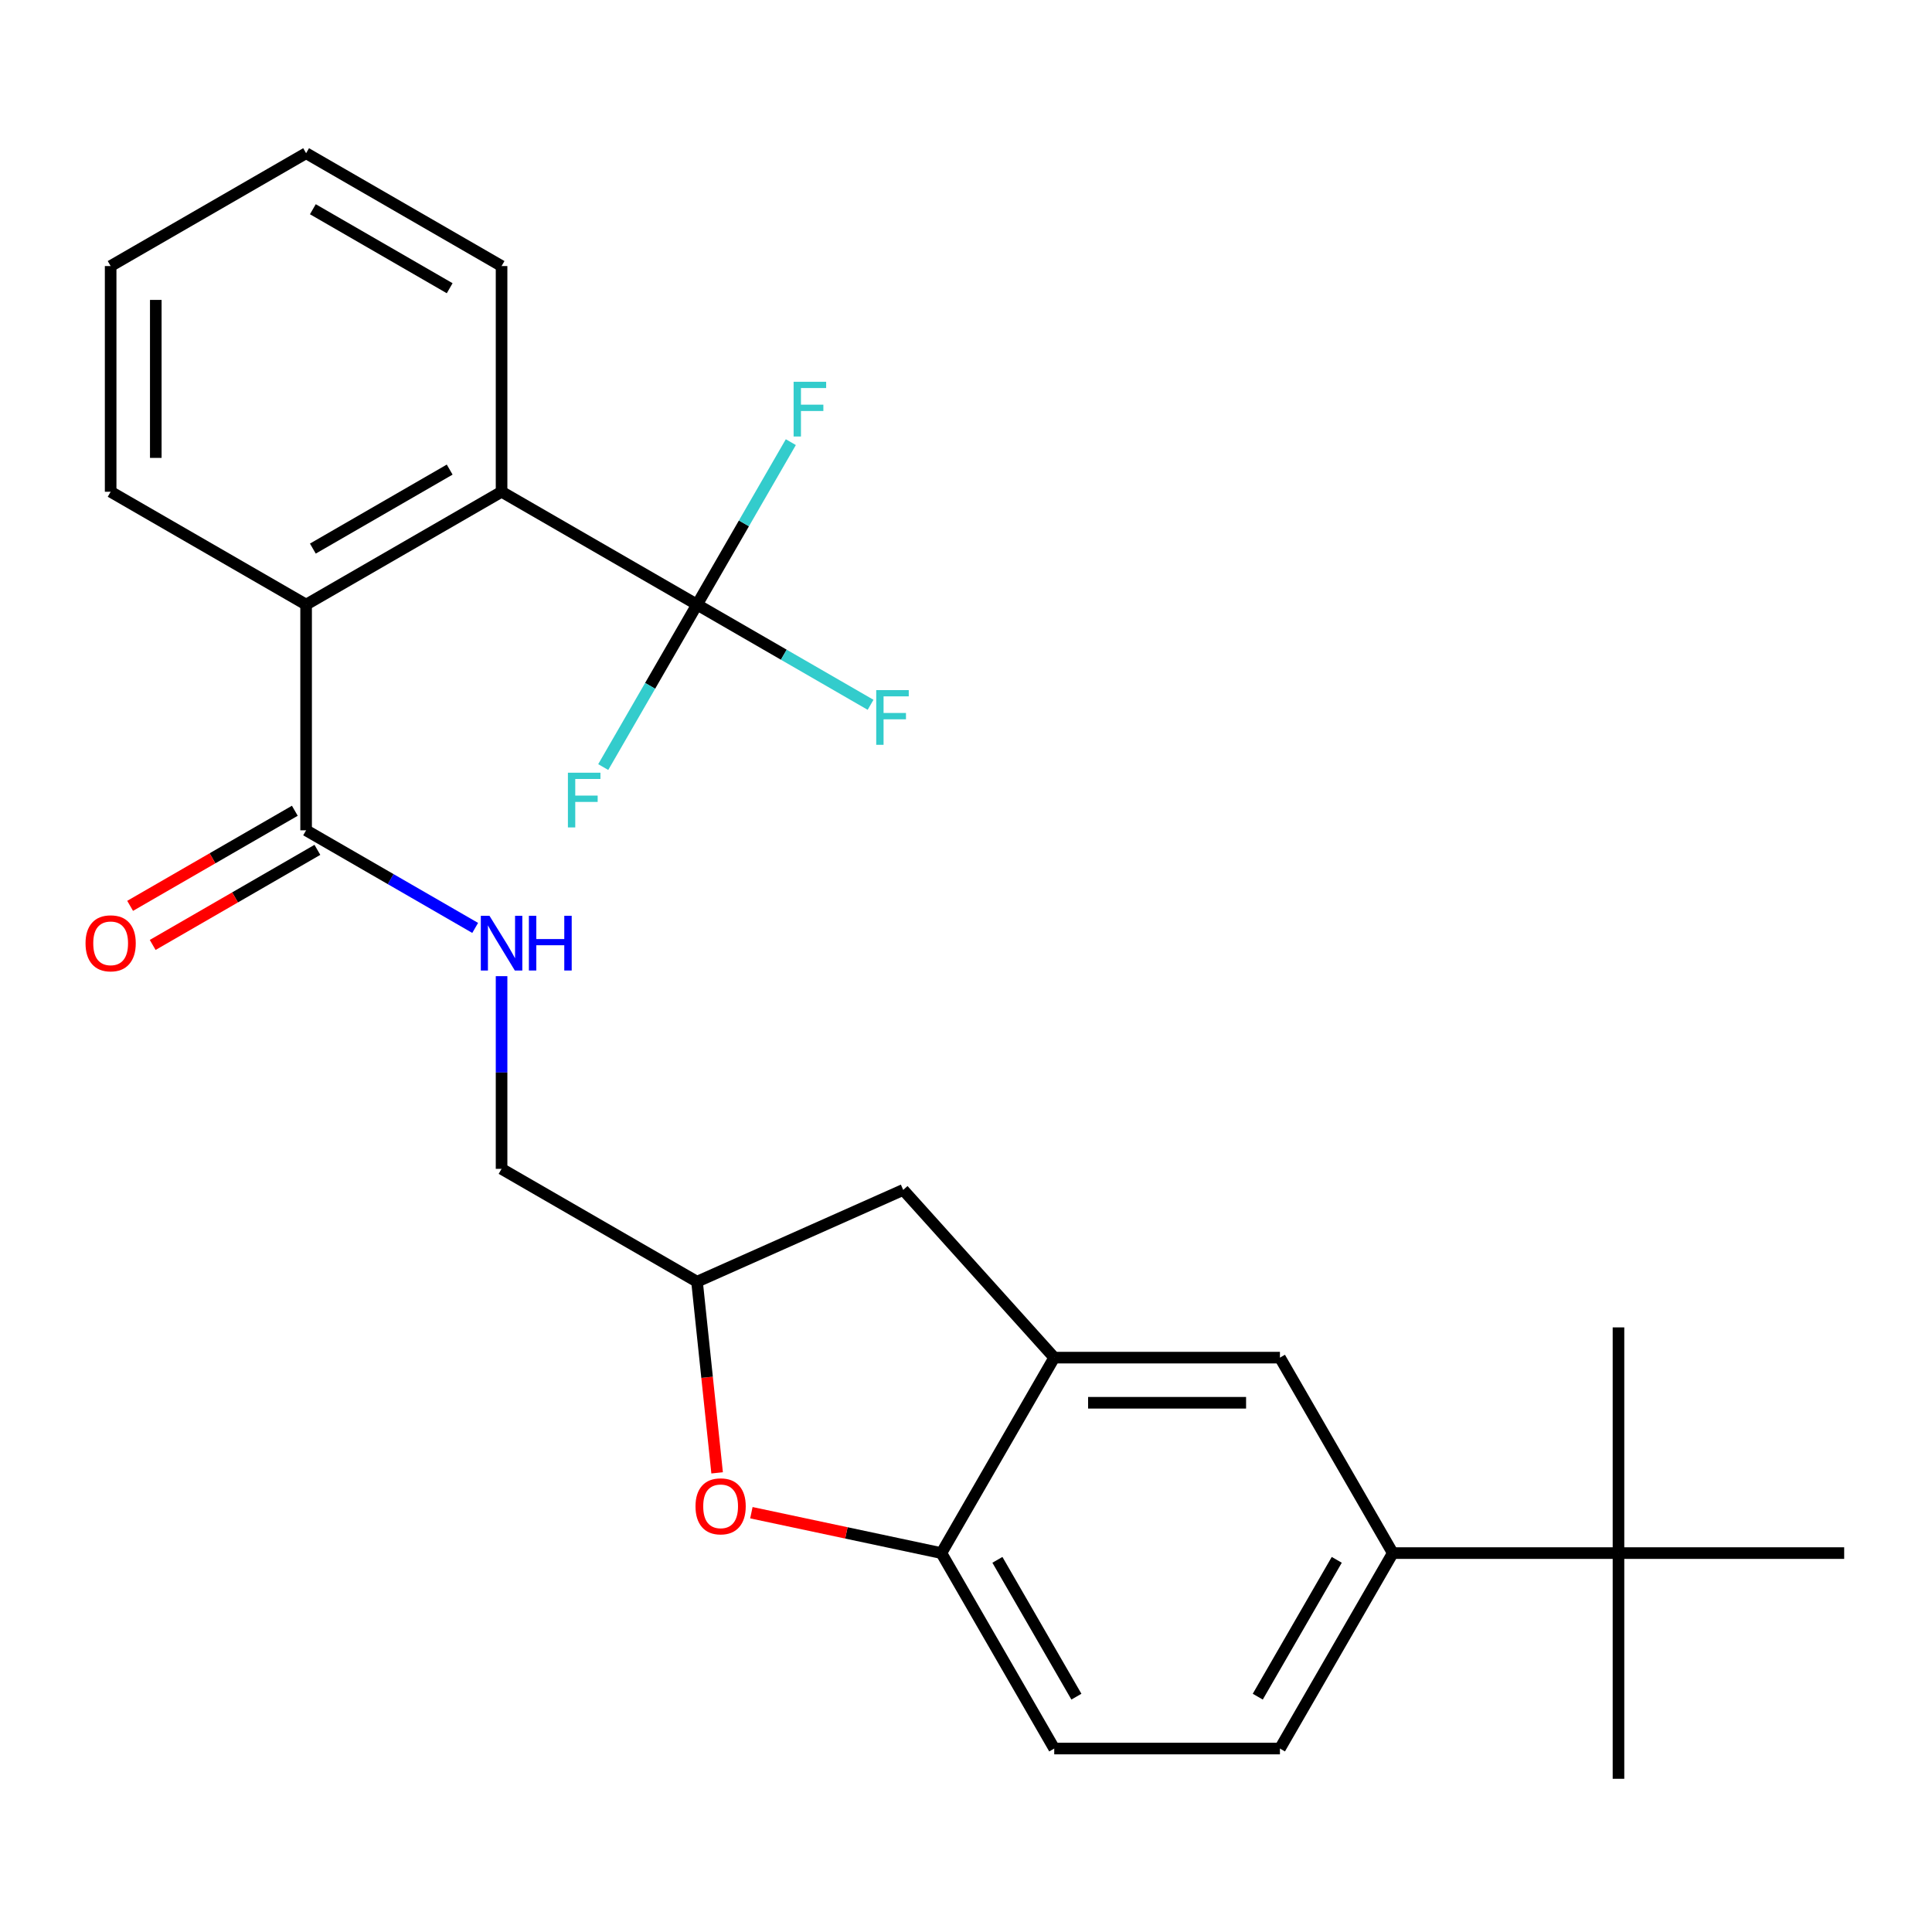 <?xml version='1.0' encoding='iso-8859-1'?>
<svg version='1.1' baseProfile='full'
              xmlns='http://www.w3.org/2000/svg'
                      xmlns:rdkit='http://www.rdkit.org/xml'
                      xmlns:xlink='http://www.w3.org/1999/xlink'
                  xml:space='preserve'
width='1000px' height='1000px' viewBox='0 0 1000 1000'>
<!-- END OF HEADER -->
<rect style='opacity:1.0;fill:#FFFFFF;stroke:none' width='1000' height='1000' x='0' y='0'> </rect>
<path class='bond-0' d='M 245.95,480.289 L 202.196,455.027' style='fill:none;fill-rule:evenodd;stroke:#0000FF;stroke-width:6px;stroke-linecap:butt;stroke-linejoin:miter;stroke-opacity:1' />
<path class='bond-0' d='M 202.196,455.027 L 158.441,429.765' style='fill:none;fill-rule:evenodd;stroke:#000000;stroke-width:6px;stroke-linecap:butt;stroke-linejoin:miter;stroke-opacity:1' />
<path class='bond-1' d='M 259.611,505.256 L 259.611,555.127' style='fill:none;fill-rule:evenodd;stroke:#0000FF;stroke-width:6px;stroke-linecap:butt;stroke-linejoin:miter;stroke-opacity:1' />
<path class='bond-1' d='M 259.611,555.127 L 259.611,604.997' style='fill:none;fill-rule:evenodd;stroke:#000000;stroke-width:6px;stroke-linecap:butt;stroke-linejoin:miter;stroke-opacity:1' />
<path class='bond-2' d='M 152.6,419.648 L 109.975,444.258' style='fill:none;fill-rule:evenodd;stroke:#000000;stroke-width:6px;stroke-linecap:butt;stroke-linejoin:miter;stroke-opacity:1' />
<path class='bond-2' d='M 109.975,444.258 L 67.35,468.867' style='fill:none;fill-rule:evenodd;stroke:#FF0000;stroke-width:6px;stroke-linecap:butt;stroke-linejoin:miter;stroke-opacity:1' />
<path class='bond-2' d='M 164.282,439.882 L 121.657,464.492' style='fill:none;fill-rule:evenodd;stroke:#000000;stroke-width:6px;stroke-linecap:butt;stroke-linejoin:miter;stroke-opacity:1' />
<path class='bond-2' d='M 121.657,464.492 L 79.032,489.101' style='fill:none;fill-rule:evenodd;stroke:#FF0000;stroke-width:6px;stroke-linecap:butt;stroke-linejoin:miter;stroke-opacity:1' />
<path class='bond-3' d='M 158.441,429.765 L 158.441,312.944' style='fill:none;fill-rule:evenodd;stroke:#000000;stroke-width:6px;stroke-linecap:butt;stroke-linejoin:miter;stroke-opacity:1' />
<path class='bond-4' d='M 259.611,254.533 L 158.441,312.944' style='fill:none;fill-rule:evenodd;stroke:#000000;stroke-width:6px;stroke-linecap:butt;stroke-linejoin:miter;stroke-opacity:1' />
<path class='bond-4' d='M 232.753,243.061 L 161.934,283.948' style='fill:none;fill-rule:evenodd;stroke:#000000;stroke-width:6px;stroke-linecap:butt;stroke-linejoin:miter;stroke-opacity:1' />
<path class='bond-5' d='M 259.611,254.533 L 360.781,312.944' style='fill:none;fill-rule:evenodd;stroke:#000000;stroke-width:6px;stroke-linecap:butt;stroke-linejoin:miter;stroke-opacity:1' />
<path class='bond-6' d='M 259.611,254.533 L 259.611,137.712' style='fill:none;fill-rule:evenodd;stroke:#000000;stroke-width:6px;stroke-linecap:butt;stroke-linejoin:miter;stroke-opacity:1' />
<path class='bond-7' d='M 720.903,803.877 L 662.492,905.047' style='fill:none;fill-rule:evenodd;stroke:#000000;stroke-width:6px;stroke-linecap:butt;stroke-linejoin:miter;stroke-opacity:1' />
<path class='bond-7' d='M 691.907,807.371 L 651.02,878.19' style='fill:none;fill-rule:evenodd;stroke:#000000;stroke-width:6px;stroke-linecap:butt;stroke-linejoin:miter;stroke-opacity:1' />
<path class='bond-8' d='M 720.903,803.877 L 662.492,702.707' style='fill:none;fill-rule:evenodd;stroke:#000000;stroke-width:6px;stroke-linecap:butt;stroke-linejoin:miter;stroke-opacity:1' />
<path class='bond-9' d='M 720.903,803.877 L 837.724,803.877' style='fill:none;fill-rule:evenodd;stroke:#000000;stroke-width:6px;stroke-linecap:butt;stroke-linejoin:miter;stroke-opacity:1' />
<path class='bond-10' d='M 662.492,905.047 L 545.671,905.047' style='fill:none;fill-rule:evenodd;stroke:#000000;stroke-width:6px;stroke-linecap:butt;stroke-linejoin:miter;stroke-opacity:1' />
<path class='bond-11' d='M 545.671,905.047 L 487.261,803.877' style='fill:none;fill-rule:evenodd;stroke:#000000;stroke-width:6px;stroke-linecap:butt;stroke-linejoin:miter;stroke-opacity:1' />
<path class='bond-11' d='M 557.144,878.19 L 516.256,807.371' style='fill:none;fill-rule:evenodd;stroke:#000000;stroke-width:6px;stroke-linecap:butt;stroke-linejoin:miter;stroke-opacity:1' />
<path class='bond-12' d='M 487.261,803.877 L 545.671,702.707' style='fill:none;fill-rule:evenodd;stroke:#000000;stroke-width:6px;stroke-linecap:butt;stroke-linejoin:miter;stroke-opacity:1' />
<path class='bond-13' d='M 487.261,803.877 L 438.087,793.425' style='fill:none;fill-rule:evenodd;stroke:#000000;stroke-width:6px;stroke-linecap:butt;stroke-linejoin:miter;stroke-opacity:1' />
<path class='bond-13' d='M 438.087,793.425 L 388.913,782.973' style='fill:none;fill-rule:evenodd;stroke:#FF0000;stroke-width:6px;stroke-linecap:butt;stroke-linejoin:miter;stroke-opacity:1' />
<path class='bond-14' d='M 545.671,702.707 L 662.492,702.707' style='fill:none;fill-rule:evenodd;stroke:#000000;stroke-width:6px;stroke-linecap:butt;stroke-linejoin:miter;stroke-opacity:1' />
<path class='bond-14' d='M 563.194,726.071 L 644.969,726.071' style='fill:none;fill-rule:evenodd;stroke:#000000;stroke-width:6px;stroke-linecap:butt;stroke-linejoin:miter;stroke-opacity:1' />
<path class='bond-15' d='M 545.671,702.707 L 467.503,615.892' style='fill:none;fill-rule:evenodd;stroke:#000000;stroke-width:6px;stroke-linecap:butt;stroke-linejoin:miter;stroke-opacity:1' />
<path class='bond-16' d='M 371.18,762.348 L 365.981,712.878' style='fill:none;fill-rule:evenodd;stroke:#FF0000;stroke-width:6px;stroke-linecap:butt;stroke-linejoin:miter;stroke-opacity:1' />
<path class='bond-16' d='M 365.981,712.878 L 360.781,663.408' style='fill:none;fill-rule:evenodd;stroke:#000000;stroke-width:6px;stroke-linecap:butt;stroke-linejoin:miter;stroke-opacity:1' />
<path class='bond-17' d='M 360.781,663.408 L 467.503,615.892' style='fill:none;fill-rule:evenodd;stroke:#000000;stroke-width:6px;stroke-linecap:butt;stroke-linejoin:miter;stroke-opacity:1' />
<path class='bond-18' d='M 360.781,663.408 L 259.611,604.997' style='fill:none;fill-rule:evenodd;stroke:#000000;stroke-width:6px;stroke-linecap:butt;stroke-linejoin:miter;stroke-opacity:1' />
<path class='bond-19' d='M 837.724,803.877 L 837.724,920.698' style='fill:none;fill-rule:evenodd;stroke:#000000;stroke-width:6px;stroke-linecap:butt;stroke-linejoin:miter;stroke-opacity:1' />
<path class='bond-20' d='M 837.724,803.877 L 837.724,687.056' style='fill:none;fill-rule:evenodd;stroke:#000000;stroke-width:6px;stroke-linecap:butt;stroke-linejoin:miter;stroke-opacity:1' />
<path class='bond-21' d='M 837.724,803.877 L 954.545,803.877' style='fill:none;fill-rule:evenodd;stroke:#000000;stroke-width:6px;stroke-linecap:butt;stroke-linejoin:miter;stroke-opacity:1' />
<path class='bond-22' d='M 158.441,312.944 L 57.271,254.533' style='fill:none;fill-rule:evenodd;stroke:#000000;stroke-width:6px;stroke-linecap:butt;stroke-linejoin:miter;stroke-opacity:1' />
<path class='bond-23' d='M 360.781,312.944 L 405.696,338.876' style='fill:none;fill-rule:evenodd;stroke:#000000;stroke-width:6px;stroke-linecap:butt;stroke-linejoin:miter;stroke-opacity:1' />
<path class='bond-23' d='M 405.696,338.876 L 450.611,364.807' style='fill:none;fill-rule:evenodd;stroke:#33CCCC;stroke-width:6px;stroke-linecap:butt;stroke-linejoin:miter;stroke-opacity:1' />
<path class='bond-24' d='M 360.781,312.944 L 385.056,270.899' style='fill:none;fill-rule:evenodd;stroke:#000000;stroke-width:6px;stroke-linecap:butt;stroke-linejoin:miter;stroke-opacity:1' />
<path class='bond-24' d='M 385.056,270.899 L 409.33,228.854' style='fill:none;fill-rule:evenodd;stroke:#33CCCC;stroke-width:6px;stroke-linecap:butt;stroke-linejoin:miter;stroke-opacity:1' />
<path class='bond-25' d='M 360.781,312.944 L 336.507,354.989' style='fill:none;fill-rule:evenodd;stroke:#000000;stroke-width:6px;stroke-linecap:butt;stroke-linejoin:miter;stroke-opacity:1' />
<path class='bond-25' d='M 336.507,354.989 L 312.232,397.034' style='fill:none;fill-rule:evenodd;stroke:#33CCCC;stroke-width:6px;stroke-linecap:butt;stroke-linejoin:miter;stroke-opacity:1' />
<path class='bond-26' d='M 259.611,137.712 L 158.441,79.302' style='fill:none;fill-rule:evenodd;stroke:#000000;stroke-width:6px;stroke-linecap:butt;stroke-linejoin:miter;stroke-opacity:1' />
<path class='bond-26' d='M 232.753,149.185 L 161.934,108.297' style='fill:none;fill-rule:evenodd;stroke:#000000;stroke-width:6px;stroke-linecap:butt;stroke-linejoin:miter;stroke-opacity:1' />
<path class='bond-27' d='M 57.271,254.533 L 57.271,137.712' style='fill:none;fill-rule:evenodd;stroke:#000000;stroke-width:6px;stroke-linecap:butt;stroke-linejoin:miter;stroke-opacity:1' />
<path class='bond-27' d='M 80.635,237.01 L 80.635,155.235' style='fill:none;fill-rule:evenodd;stroke:#000000;stroke-width:6px;stroke-linecap:butt;stroke-linejoin:miter;stroke-opacity:1' />
<path class='bond-28' d='M 158.441,79.302 L 57.271,137.712' style='fill:none;fill-rule:evenodd;stroke:#000000;stroke-width:6px;stroke-linecap:butt;stroke-linejoin:miter;stroke-opacity:1' />
<path  class='atom-0' d='M 253.351 474.016
L 262.631 489.016
Q 263.551 490.496, 265.031 493.176
Q 266.511 495.856, 266.591 496.016
L 266.591 474.016
L 270.351 474.016
L 270.351 502.336
L 266.471 502.336
L 256.511 485.936
Q 255.351 484.016, 254.111 481.816
Q 252.911 479.616, 252.551 478.936
L 252.551 502.336
L 248.871 502.336
L 248.871 474.016
L 253.351 474.016
' fill='#0000FF'/>
<path  class='atom-0' d='M 273.751 474.016
L 277.591 474.016
L 277.591 486.056
L 292.071 486.056
L 292.071 474.016
L 295.911 474.016
L 295.911 502.336
L 292.071 502.336
L 292.071 489.256
L 277.591 489.256
L 277.591 502.336
L 273.751 502.336
L 273.751 474.016
' fill='#0000FF'/>
<path  class='atom-2' d='M 44.271 488.256
Q 44.271 481.456, 47.631 477.656
Q 50.991 473.856, 57.271 473.856
Q 63.551 473.856, 66.911 477.656
Q 70.271 481.456, 70.271 488.256
Q 70.271 495.136, 66.871 499.056
Q 63.471 502.936, 57.271 502.936
Q 51.031 502.936, 47.631 499.056
Q 44.271 495.176, 44.271 488.256
M 57.271 499.736
Q 61.591 499.736, 63.911 496.856
Q 66.271 493.936, 66.271 488.256
Q 66.271 482.696, 63.911 479.896
Q 61.591 477.056, 57.271 477.056
Q 52.951 477.056, 50.591 479.856
Q 48.271 482.656, 48.271 488.256
Q 48.271 493.976, 50.591 496.856
Q 52.951 499.736, 57.271 499.736
' fill='#FF0000'/>
<path  class='atom-10' d='M 359.992 779.669
Q 359.992 772.869, 363.352 769.069
Q 366.712 765.269, 372.992 765.269
Q 379.272 765.269, 382.632 769.069
Q 385.992 772.869, 385.992 779.669
Q 385.992 786.549, 382.592 790.469
Q 379.192 794.349, 372.992 794.349
Q 366.752 794.349, 363.352 790.469
Q 359.992 786.589, 359.992 779.669
M 372.992 791.149
Q 377.312 791.149, 379.632 788.269
Q 381.992 785.349, 381.992 779.669
Q 381.992 774.109, 379.632 771.309
Q 377.312 768.469, 372.992 768.469
Q 368.672 768.469, 366.312 771.269
Q 363.992 774.069, 363.992 779.669
Q 363.992 785.389, 366.312 788.269
Q 368.672 791.149, 372.992 791.149
' fill='#FF0000'/>
<path  class='atom-22' d='M 453.531 357.195
L 470.371 357.195
L 470.371 360.435
L 457.331 360.435
L 457.331 369.035
L 468.931 369.035
L 468.931 372.315
L 457.331 372.315
L 457.331 385.515
L 453.531 385.515
L 453.531 357.195
' fill='#33CCCC'/>
<path  class='atom-23' d='M 410.772 197.614
L 427.612 197.614
L 427.612 200.854
L 414.572 200.854
L 414.572 209.454
L 426.172 209.454
L 426.172 212.734
L 414.572 212.734
L 414.572 225.934
L 410.772 225.934
L 410.772 197.614
' fill='#33CCCC'/>
<path  class='atom-24' d='M 293.951 399.954
L 310.791 399.954
L 310.791 403.194
L 297.751 403.194
L 297.751 411.794
L 309.351 411.794
L 309.351 415.074
L 297.751 415.074
L 297.751 428.274
L 293.951 428.274
L 293.951 399.954
' fill='#33CCCC'/>
</svg>
